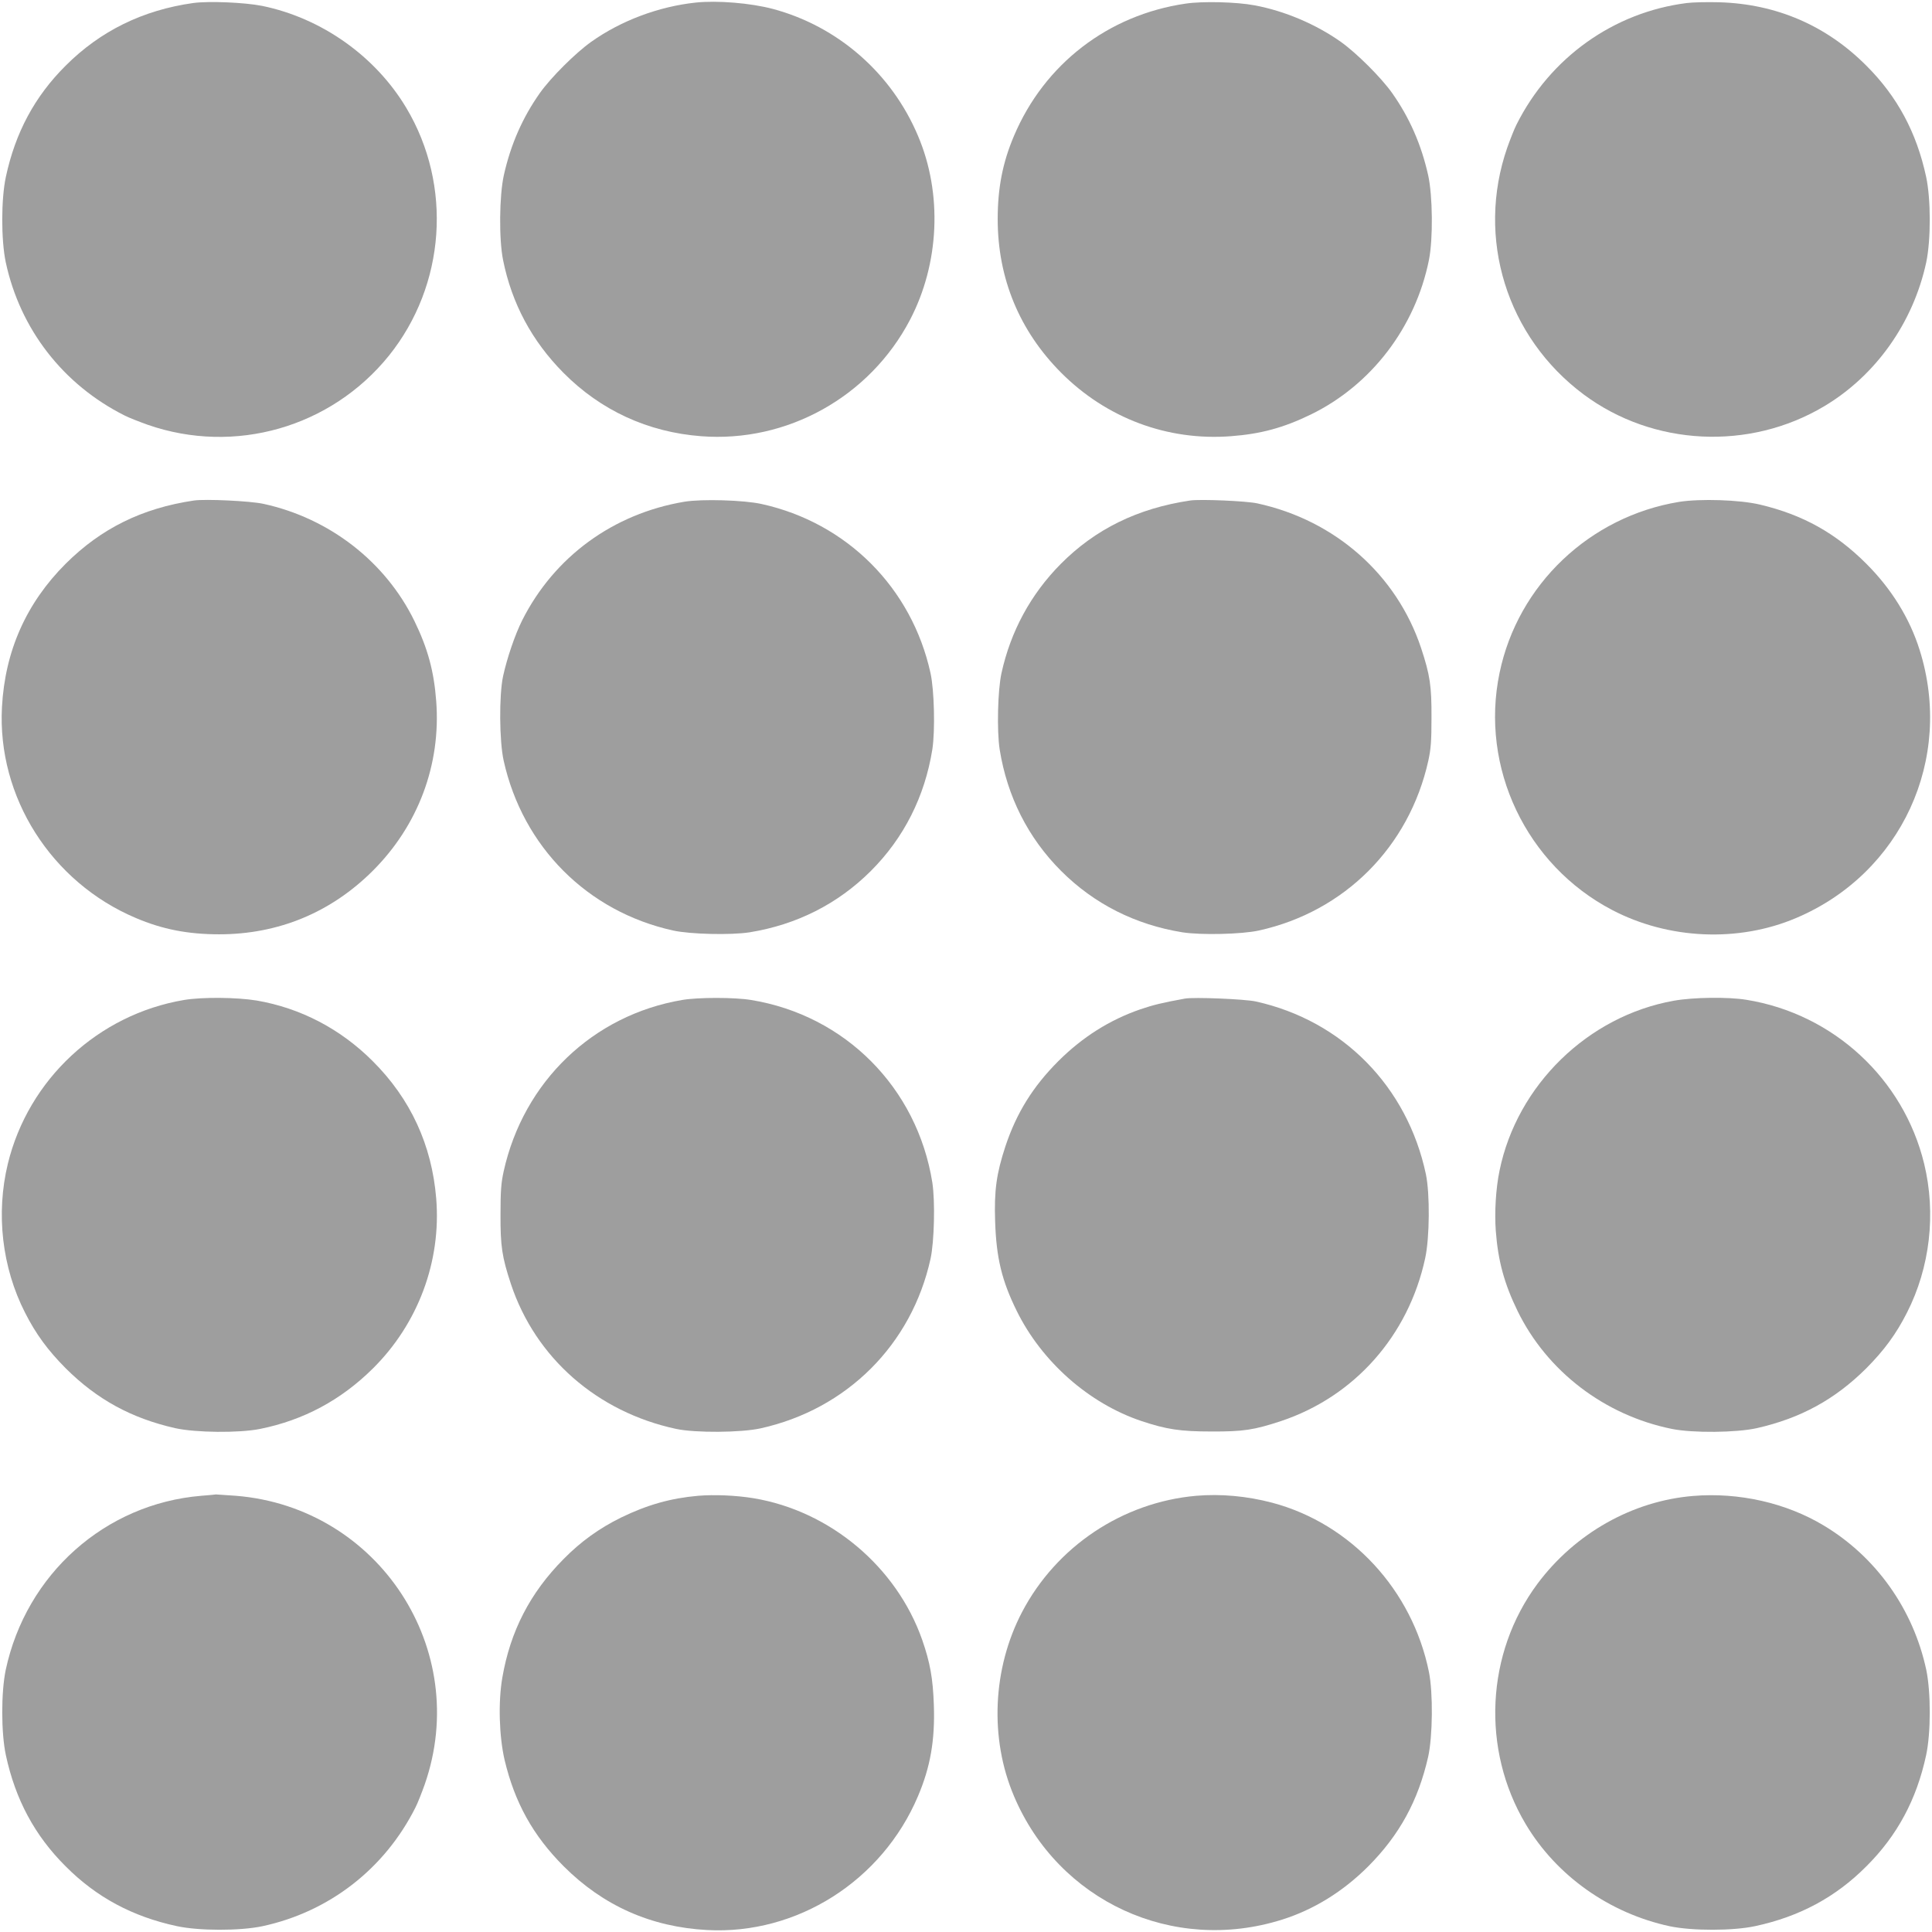 <?xml version="1.0" standalone="no"?>
<!DOCTYPE svg PUBLIC "-//W3C//DTD SVG 20010904//EN"
 "http://www.w3.org/TR/2001/REC-SVG-20010904/DTD/svg10.dtd">
<svg version="1.0" xmlns="http://www.w3.org/2000/svg"
 width="1280pt" height="1280pt" viewBox="0 0 1280 1280"
 preserveAspectRatio="xMidYMid meet">
<g transform="translate(0,1280) scale(0.1,-0.1)"
fill="#9e9e9e" stroke="none">
<path d="M1280 12780 c-334 -47 -615 -185 -845 -415 -205 -204 -333 -443 -396
-736 -32 -148 -32 -418 -1 -566 95 -444 381 -812 788 -1016 27 -14 96 -41 152
-61 577 -201 1215 -18 1599 458 375 467 422 1127 115 1641 -205 343 -561 595
-955 676 -116 23 -353 33 -457 19z"/>
<path d="M4610 12783 c-246 -26 -496 -120 -693 -260 -104 -74 -266 -235 -340
-339 -115 -163 -193 -340 -239 -545 -30 -136 -33 -423 -5 -562 58 -288 191
-536 400 -747 247 -249 559 -393 912 -420 570 -44 1117 261 1384 771 195 373
216 836 53 1219 -175 415 -531 726 -962 841 -147 39 -367 57 -510 42z"/>
<path d="M7855 12776 c-514 -75 -936 -401 -1137 -876 -75 -176 -108 -345 -108
-552 0 -392 144 -740 420 -1017 301 -302 705 -453 1125 -421 199 15 349 56
530 144 400 195 692 577 782 1023 28 139 25 426 -5 562 -46 205 -124 382 -239
545 -74 104 -236 265 -340 339 -164 116 -372 205 -573 242 -116 22 -343 28
-455 11z"/>
<path d="M11176 12780 c-485 -61 -907 -362 -1129 -806 -14 -27 -41 -96 -61
-152 -208 -598 -5 -1255 507 -1636 460 -342 1097 -373 1592 -78 343 204 591
555 677 955 31 148 31 418 -1 566 -63 293 -191 532 -396 736 -266 267 -597
409 -975 420 -80 2 -176 0 -214 -5z"/>
<path d="M1285 9484 c-344 -51 -615 -185 -850 -419 -261 -261 -402 -578 -422
-950 -32 -595 326 -1160 887 -1397 176 -75 345 -108 552 -108 392 0 740 144
1017 420 302 301 453 705 421 1125 -15 199 -56 349 -144 530 -192 394 -564
682 -1001 777 -87 19 -384 33 -460 22z"/>
<path d="M4535 9476 c-473 -79 -863 -365 -1075 -785 -49 -98 -101 -252 -127
-371 -27 -127 -25 -430 4 -560 127 -571 555 -1000 1123 -1125 114 -25 382 -31
505 -12 312 50 586 188 805 407 219 219 357 493 407 805 19 123 13 391 -12
505 -124 566 -555 997 -1120 1121 -118 26 -395 34 -510 15z"/>
<path d="M7885 9484 c-349 -52 -629 -190 -858 -421 -198 -200 -331 -445 -392
-723 -25 -114 -31 -382 -12 -505 50 -312 188 -586 407 -805 219 -219 493 -357
805 -407 123 -19 391 -13 505 12 568 125 996 554 1123 1125 17 78 21 130 21
285 1 212 -10 283 -69 462 -162 486 -569 846 -1085 958 -73 16 -378 29 -445
19z"/>
<path d="M11125 9475 c-593 -97 -1069 -549 -1190 -1133 -131 -626 176 -1273
746 -1571 373 -195 836 -216 1219 -53 697 295 1046 1053 818 1776 -66 210
-186 404 -353 571 -204 204 -422 325 -705 392 -135 32 -396 40 -535 18z"/>
<path d="M1220 6175 c-570 -96 -1032 -526 -1168 -1085 -80 -330 -39 -687 114
-987 72 -142 151 -249 269 -368 208 -207 435 -331 726 -397 136 -30 423 -33
562 -5 288 58 536 191 747 400 300 297 454 710 420 1127 -29 354 -170 660
-421 910 -213 213 -477 351 -767 401 -133 22 -363 24 -482 4z"/>
<path d="M4520 6175 c-591 -100 -1051 -540 -1183 -1135 -17 -78 -21 -130 -21
-285 -1 -212 10 -283 69 -462 163 -490 572 -848 1095 -960 127 -27 430 -25
560 4 572 127 1000 555 1125 1123 25 114 31 382 12 505 -100 628 -578 1109
-1202 1210 -109 18 -350 18 -455 0z"/>
<path d="M7850 6184 c-154 -28 -209 -42 -295 -71 -203 -70 -384 -184 -544
-344 -168 -168 -277 -344 -350 -564 -59 -180 -75 -291 -68 -498 8 -241 44
-391 143 -592 166 -337 478 -613 827 -730 165 -55 257 -69 462 -69 212 -1 283
10 462 69 486 162 844 565 955 1078 30 137 32 427 5 557 -123 582 -553 1018
-1127 1145 -73 16 -411 30 -470 19z"/>
<path d="M11090 6170 c-569 -101 -1039 -559 -1155 -1125 -25 -120 -34 -276
-25 -400 15 -199 56 -349 144 -530 195 -400 577 -692 1023 -782 139 -28 426
-25 562 5 291 66 518 190 726 397 118 119 197 226 269 368 153 300 194 657
114 987 -137 564 -602 993 -1177 1086 -121 20 -352 17 -481 -6z"/>
<path d="M1333 2890 c-636 -53 -1159 -518 -1295 -1153 -31 -148 -31 -418 1
-566 63 -293 191 -532 396 -736 204 -205 443 -333 736 -396 148 -32 418 -32
566 -1 444 95 812 381 1016 788 14 27 41 96 61 152 311 893 -305 1835 -1250
1912 -70 5 -130 9 -133 9 -3 -1 -47 -5 -98 -9z"/>
<path d="M4625 2890 c-182 -16 -337 -60 -510 -144 -144 -71 -266 -158 -382
-276 -221 -223 -352 -477 -405 -785 -28 -162 -21 -389 15 -545 67 -282 188
-501 392 -705 261 -261 578 -402 950 -422 595 -32 1159 325 1397 887 82 193
113 370 105 603 -6 178 -25 282 -77 432 -170 485 -611 855 -1118 939 -117 19
-258 25 -367 16z"/>
<path d="M7925 2890 c-487 -43 -926 -335 -1154 -771 -195 -373 -216 -836 -53
-1219 295 -697 1053 -1046 1776 -818 210 66 404 186 571 353 207 208 331 435
397 726 30 136 33 423 5 562 -110 543 -516 982 -1038 1121 -167 44 -340 60
-504 46z"/>
<path d="M11218 2889 c-403 -33 -783 -248 -1032 -582 -342 -460 -373 -1097
-78 -1592 204 -343 555 -591 955 -677 148 -31 418 -31 566 1 293 63 532 191
736 396 205 204 333 443 396 736 32 148 32 418 1 566 -86 401 -332 748 -679
956 -249 150 -563 221 -865 196z"/>
</g>
</svg>
